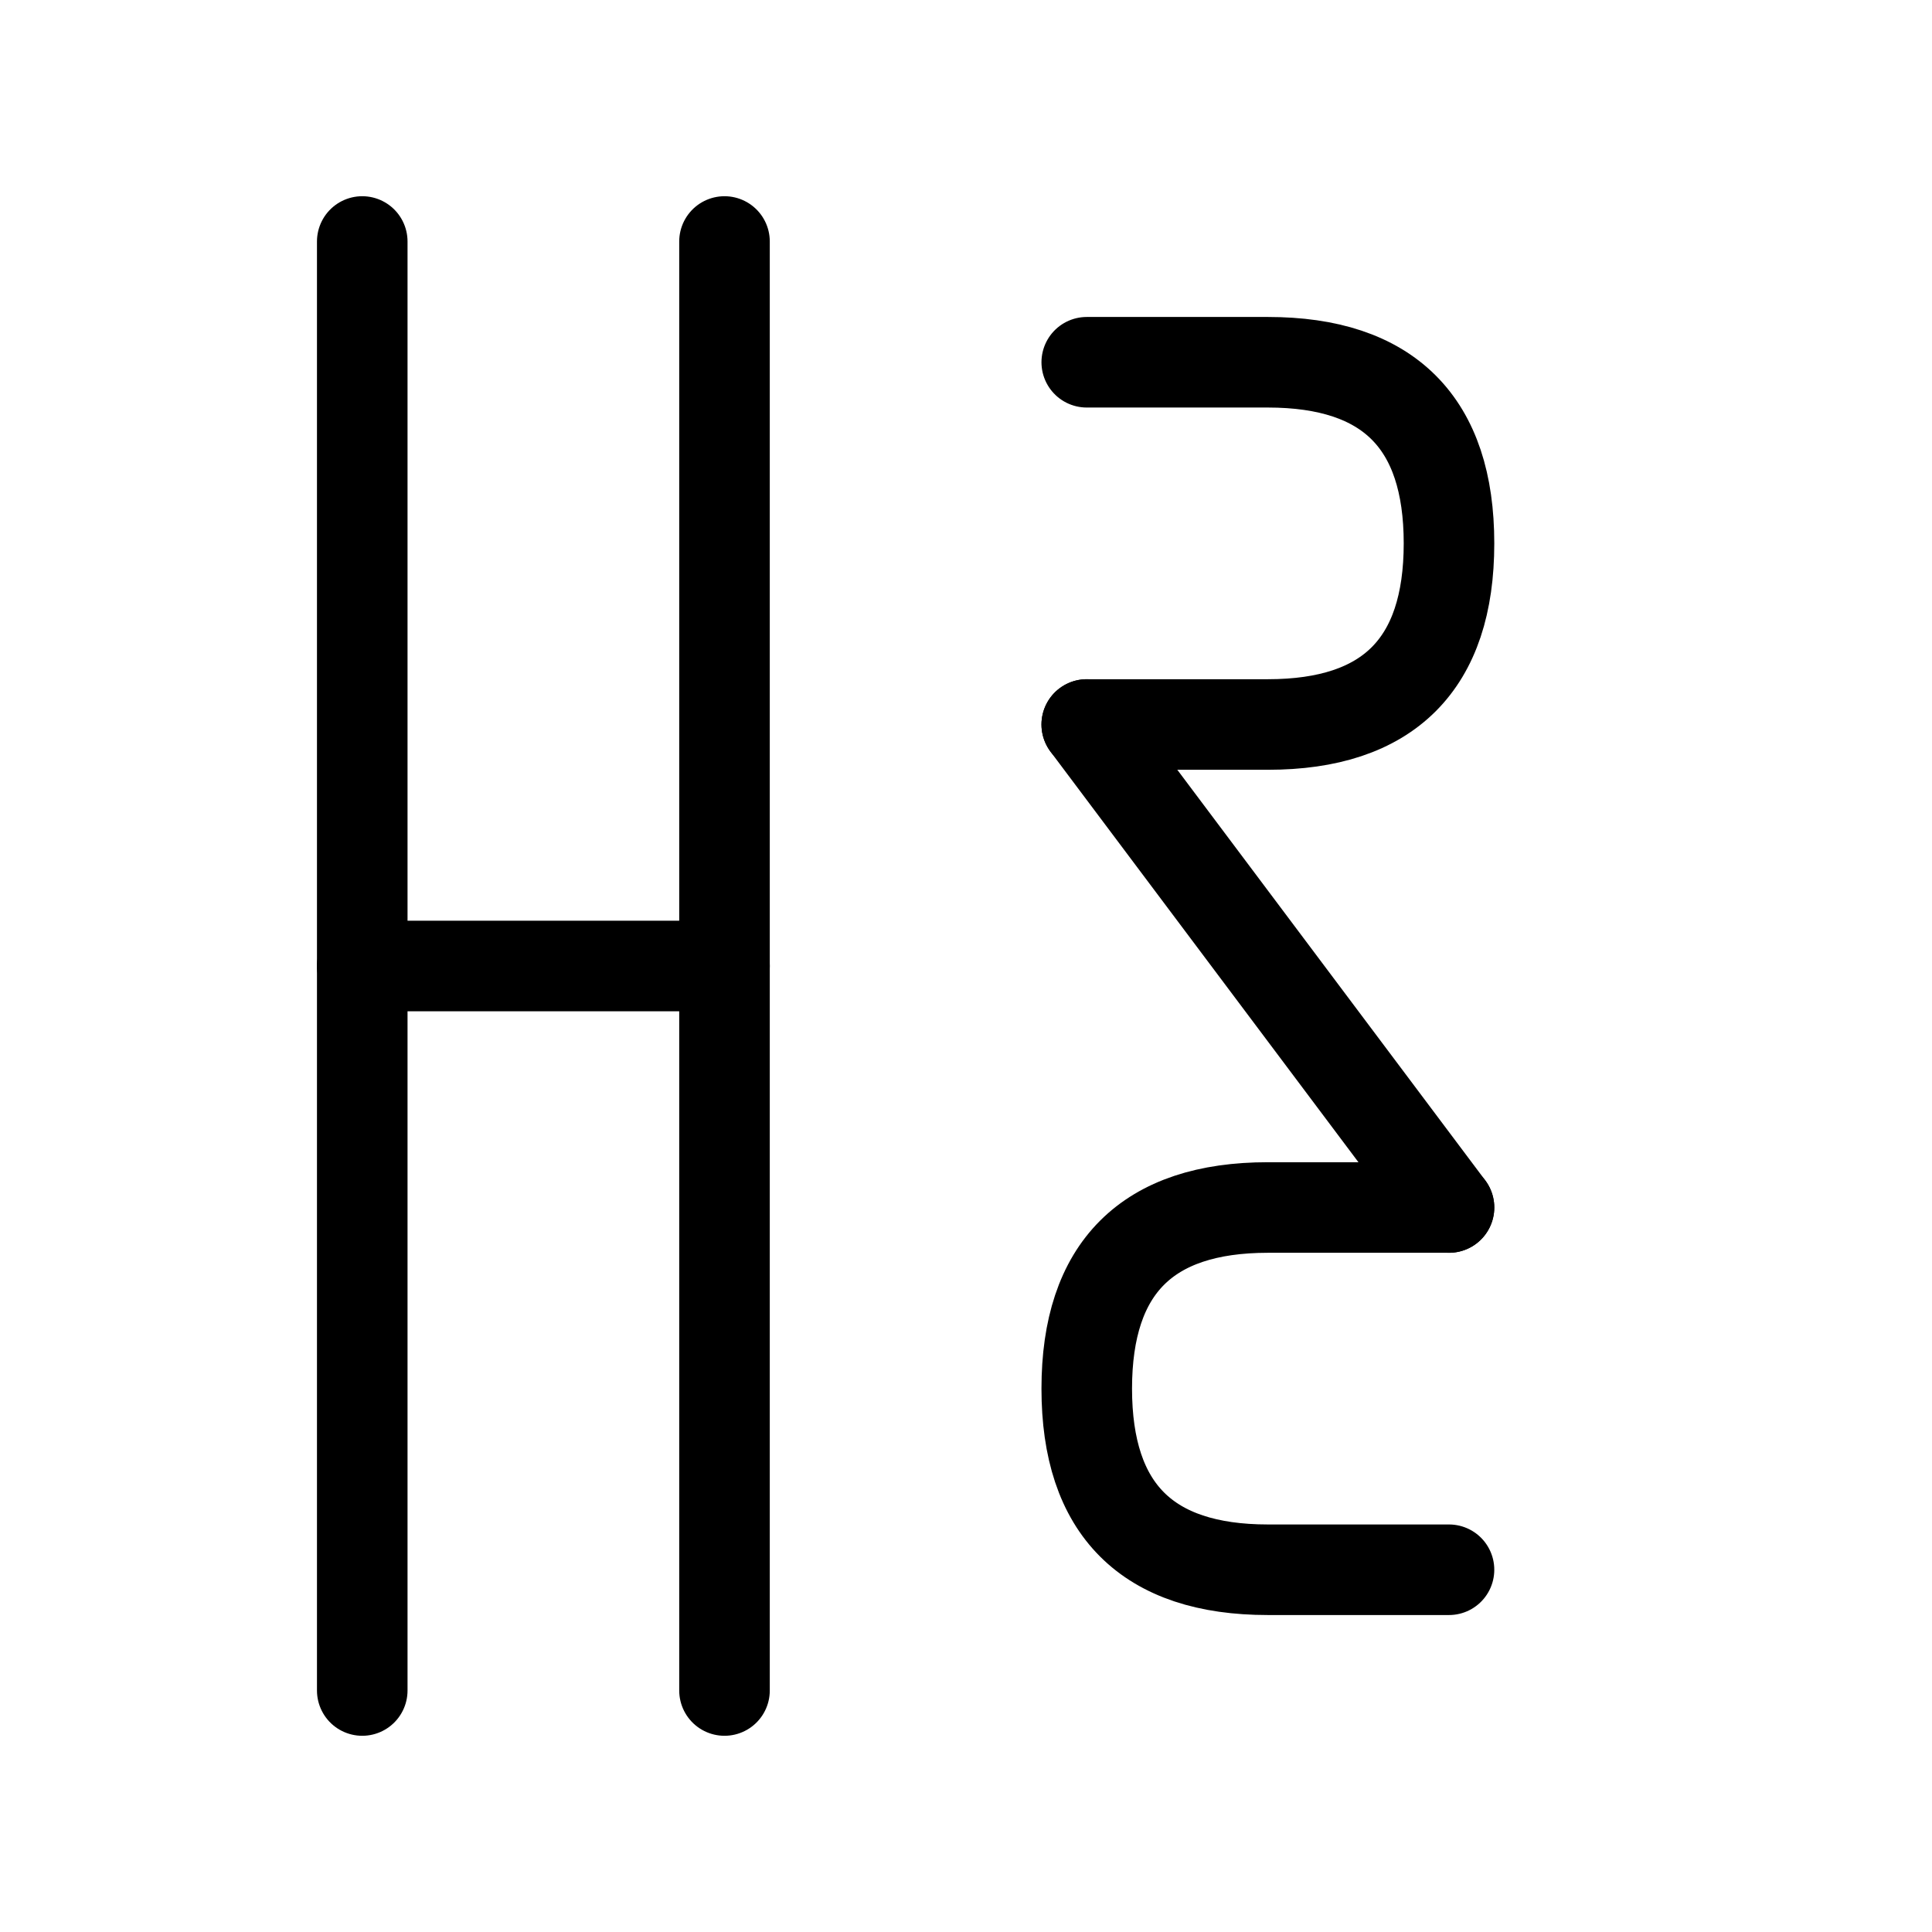 <svg xmlns="http://www.w3.org/2000/svg" viewBox="0 0 32 32" width="32" height="32">
  <style>
    :root {
      color-scheme: light dark;
    }
    svg {
      fill: none;
      stroke: hsl(45 80% 65%);
      stroke-width: 1.5;
      stroke-linecap: round;
      stroke-linejoin: round;
    }
    @media (prefers-color-scheme: dark) {
      svg {
        stroke: hsl(45 80% 65%);
      }
    }
  </style>
  <!-- H - Left vertical -->
  <line x1="6" y1="4" x2="6" y2="28" />
  <!-- H - Right vertical -->
  <line x1="12" y1="4" x2="12" y2="28" />
  <!-- H - Horizontal crossbar -->
  <line x1="6" y1="16" x2="12" y2="16" />

  <!-- S - Upper curve -->
  <path d="M 18 6 Q 18 6 21 6 Q 24 6 24 9 Q 24 12 21 12 Q 18 12 18 12" />
  <!-- S - Middle connector -->
  <line x1="18" y1="12" x2="24" y2="20" />
  <!-- S - Lower curve -->
  <path d="M 24 20 Q 24 20 21 20 Q 18 20 18 23 Q 18 26 21 26 Q 24 26 24 26" />
</svg>
